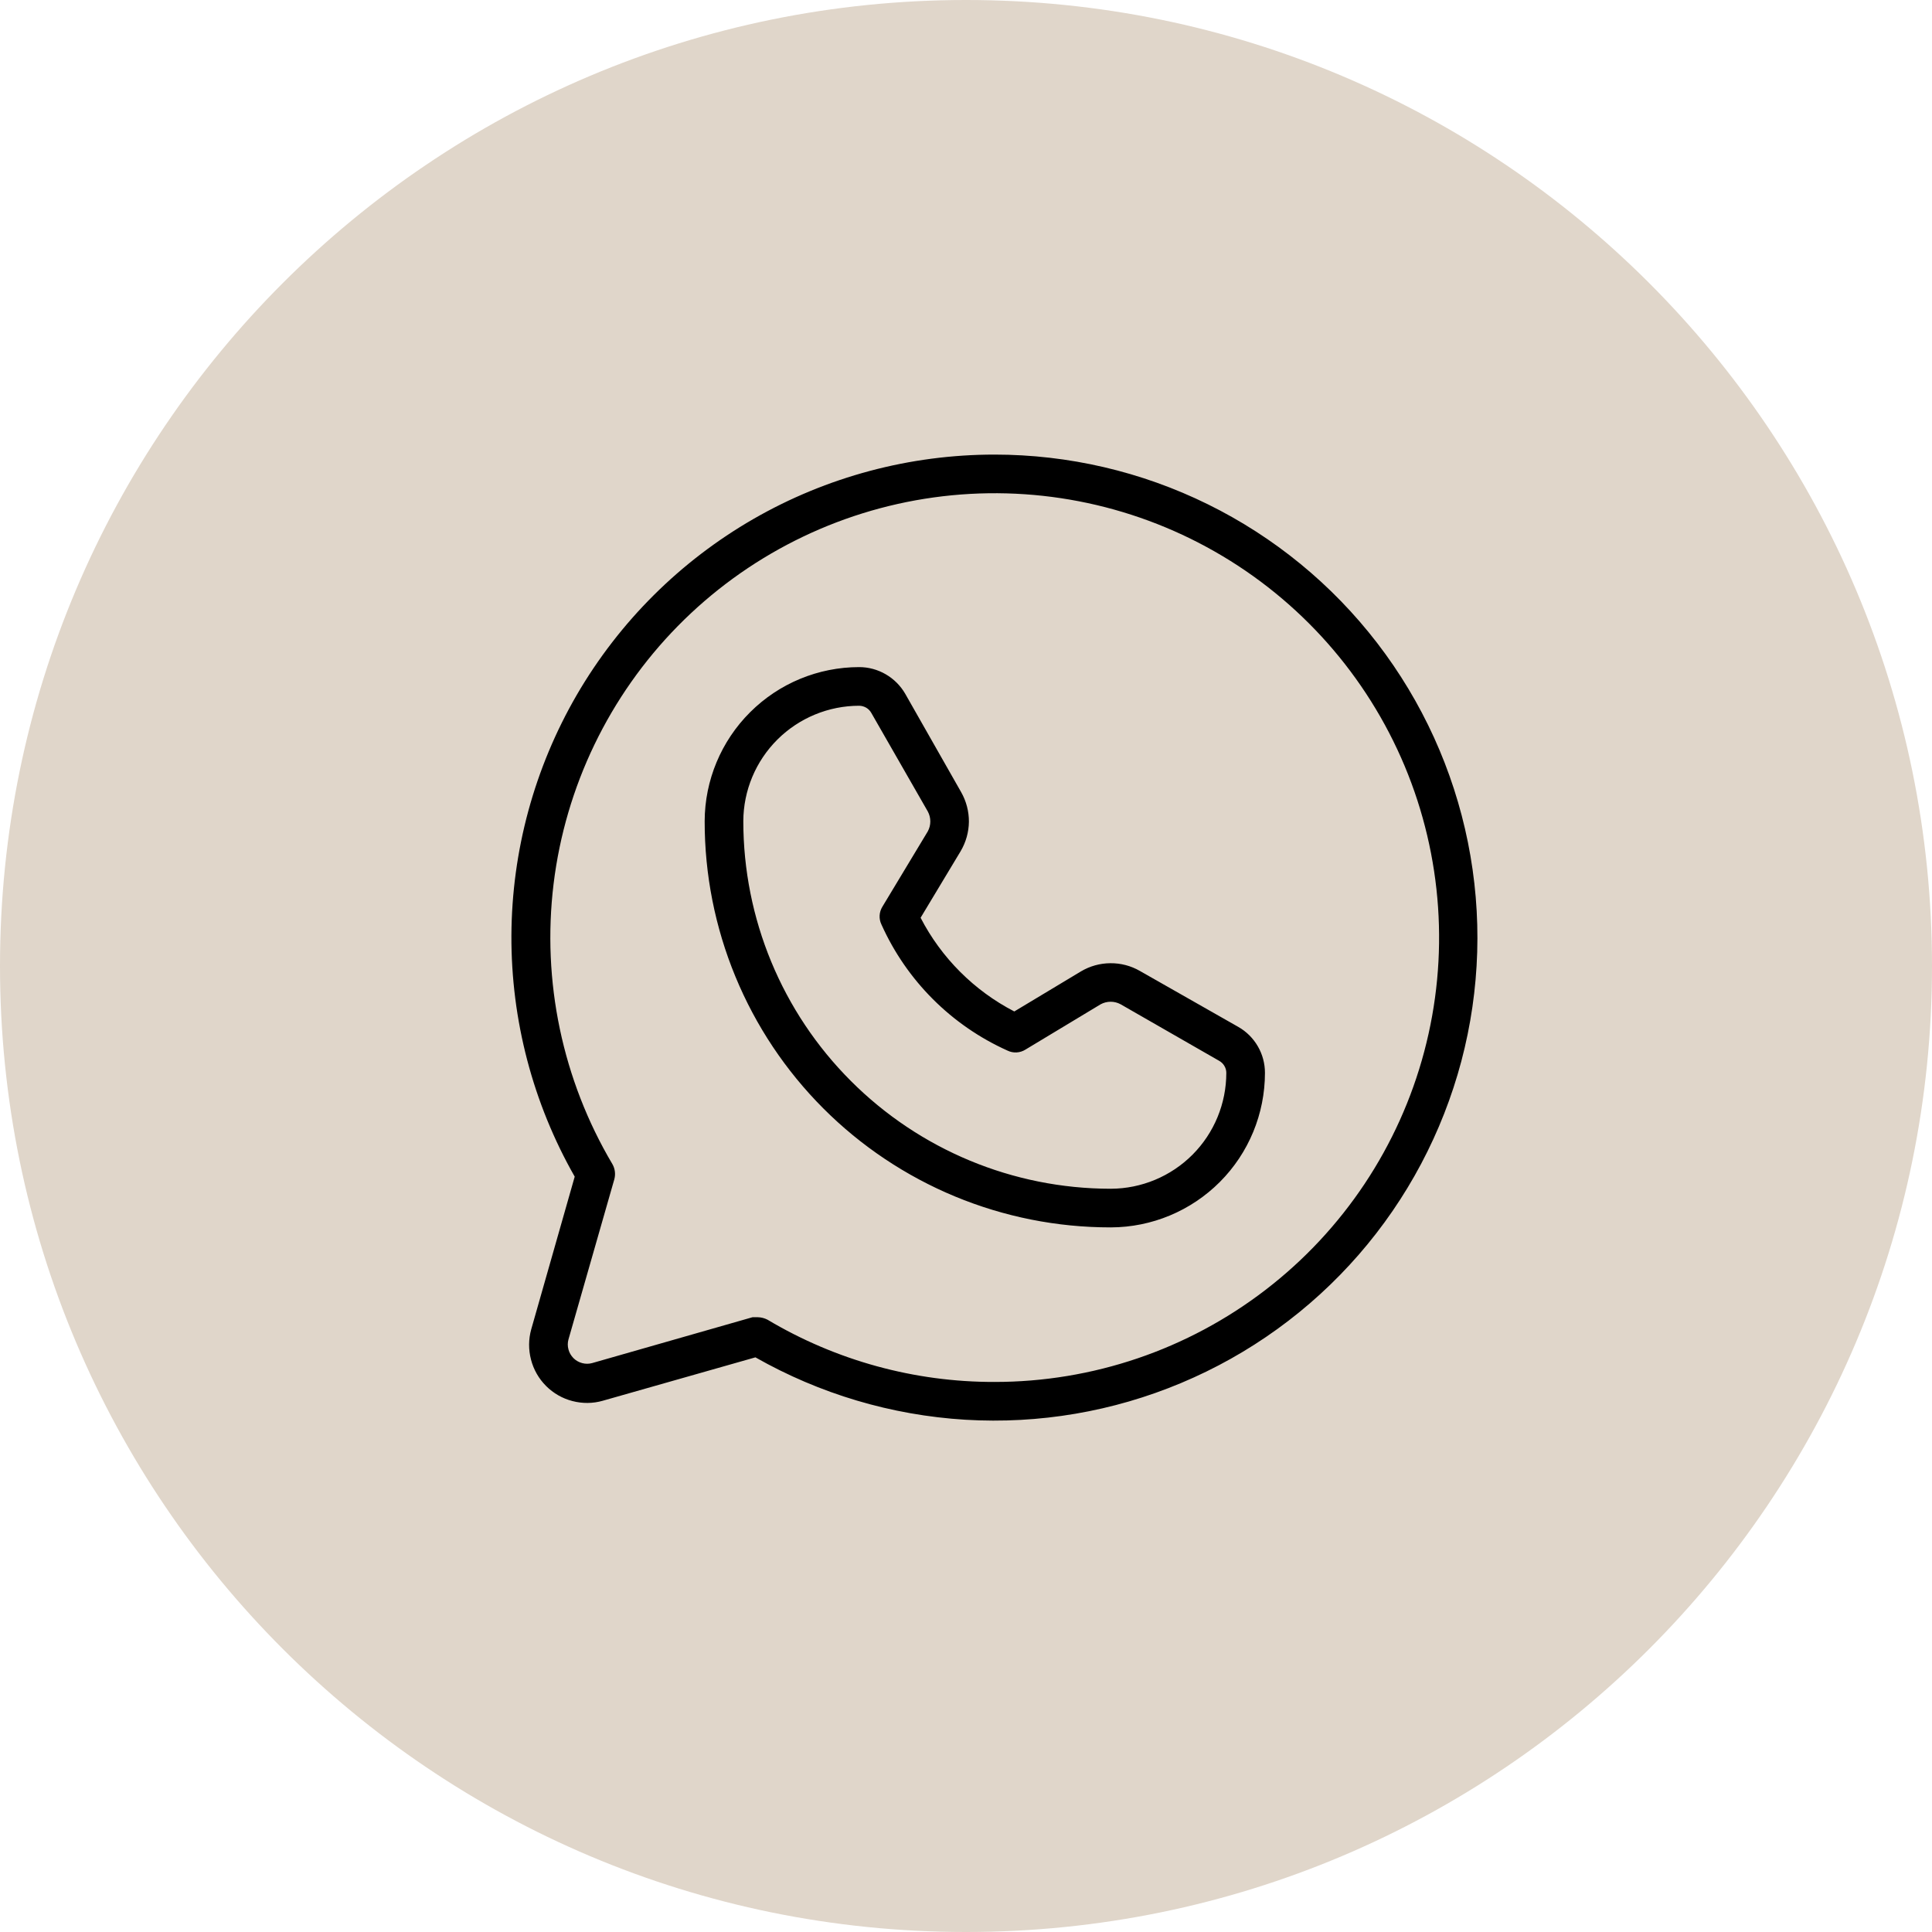 <?xml version="1.0" encoding="UTF-8"?> <svg xmlns="http://www.w3.org/2000/svg" width="34" height="34" viewBox="0 0 34 34" fill="none"> <g clip-path="url(#clip0_1109_11)"> <path d="M17 34C26.389 34 34 26.389 34 17C34 7.611 26.389 0 17 0C7.611 0 0 7.611 0 17C0 26.389 7.611 34 17 34Z" fill="#E0D6CA"></path> <path d="M17.501 8C16.013 8 14.551 8.39 13.261 9.132C11.972 9.874 10.899 10.942 10.151 12.228C9.404 13.515 9.007 14.975 9 16.463C8.994 17.951 9.378 19.415 10.114 20.707L9.349 23.393C9.3 23.568 9.299 23.752 9.345 23.927C9.39 24.103 9.482 24.263 9.61 24.391C9.738 24.519 9.898 24.611 10.073 24.656C10.249 24.702 10.433 24.701 10.607 24.651L13.294 23.887C14.425 24.53 15.689 24.906 16.988 24.985C18.287 25.063 19.587 24.842 20.787 24.338C21.988 23.835 23.056 23.063 23.911 22.081C24.766 21.099 25.383 19.934 25.717 18.676C26.05 17.418 26.09 16.1 25.833 14.824C25.576 13.548 25.03 12.348 24.236 11.316C23.443 10.285 22.423 9.449 21.255 8.874C20.087 8.299 18.803 8 17.501 8V8ZM17.501 24.32C16.095 24.323 14.714 23.944 13.506 23.224C13.453 23.197 13.395 23.182 13.336 23.181H13.243L10.421 23.988C10.363 24.004 10.302 24.004 10.244 23.988C10.187 23.973 10.134 23.943 10.092 23.901C10.05 23.858 10.019 23.806 10.004 23.748C9.988 23.69 9.988 23.63 10.004 23.572L10.812 20.75C10.835 20.661 10.823 20.566 10.777 20.486C9.898 19.002 9.534 17.268 9.742 15.556C9.951 13.843 10.72 12.247 11.929 11.017C13.139 9.787 14.722 8.991 16.431 8.754C18.14 8.517 19.88 8.852 21.379 9.707C22.878 10.561 24.052 11.888 24.719 13.479C25.385 15.071 25.507 16.838 25.064 18.506C24.622 20.173 23.64 21.648 22.272 22.699C20.904 23.751 19.227 24.321 17.501 24.32V24.32ZM21.794 18.073L20.06 17.087C19.902 16.996 19.722 16.949 19.54 16.951C19.358 16.952 19.179 17.002 19.023 17.095L17.85 17.8C17.143 17.434 16.567 16.858 16.201 16.151L16.906 14.979C16.999 14.822 17.049 14.643 17.051 14.461C17.052 14.279 17.005 14.1 16.915 13.941L15.929 12.207C15.847 12.066 15.729 11.948 15.587 11.866C15.446 11.784 15.285 11.74 15.121 11.74C14.401 11.74 13.711 12.025 13.201 12.534C12.691 13.042 12.403 13.732 12.401 14.451C12.4 15.39 12.584 16.319 12.942 17.186C13.3 18.054 13.826 18.842 14.489 19.506C15.152 20.17 15.94 20.696 16.807 21.056C17.674 21.415 18.603 21.6 19.541 21.6H19.55C20.27 21.598 20.959 21.31 21.468 20.8C21.976 20.291 22.261 19.6 22.261 18.88C22.261 18.716 22.218 18.555 22.136 18.414C22.054 18.272 21.936 18.154 21.794 18.073V18.073ZM19.55 20.92H19.541C17.827 20.918 16.184 20.235 14.973 19.022C13.761 17.81 13.081 16.166 13.081 14.451C13.083 13.912 13.299 13.395 13.682 13.014C14.064 12.634 14.582 12.42 15.121 12.42C15.165 12.421 15.207 12.433 15.245 12.455C15.282 12.477 15.313 12.509 15.334 12.547L16.328 14.281C16.357 14.335 16.372 14.395 16.372 14.456C16.372 14.517 16.357 14.576 16.328 14.63L15.529 15.956C15.5 16.003 15.483 16.056 15.48 16.111C15.477 16.166 15.488 16.221 15.512 16.27C15.955 17.257 16.744 18.046 17.731 18.489C17.78 18.513 17.835 18.524 17.89 18.521C17.945 18.518 17.999 18.501 18.045 18.472L19.371 17.673C19.425 17.644 19.485 17.629 19.546 17.629C19.606 17.629 19.666 17.644 19.72 17.673L21.454 18.668C21.492 18.689 21.524 18.719 21.546 18.757C21.569 18.794 21.581 18.837 21.581 18.88C21.581 19.42 21.368 19.937 20.987 20.32C20.606 20.702 20.089 20.918 19.55 20.92V20.92Z" fill="black"></path> </g> <defs> <clipPath id="clip0_1109_11"> <rect width="34" height="34" fill="white"></rect> </clipPath> </defs> </svg> 
